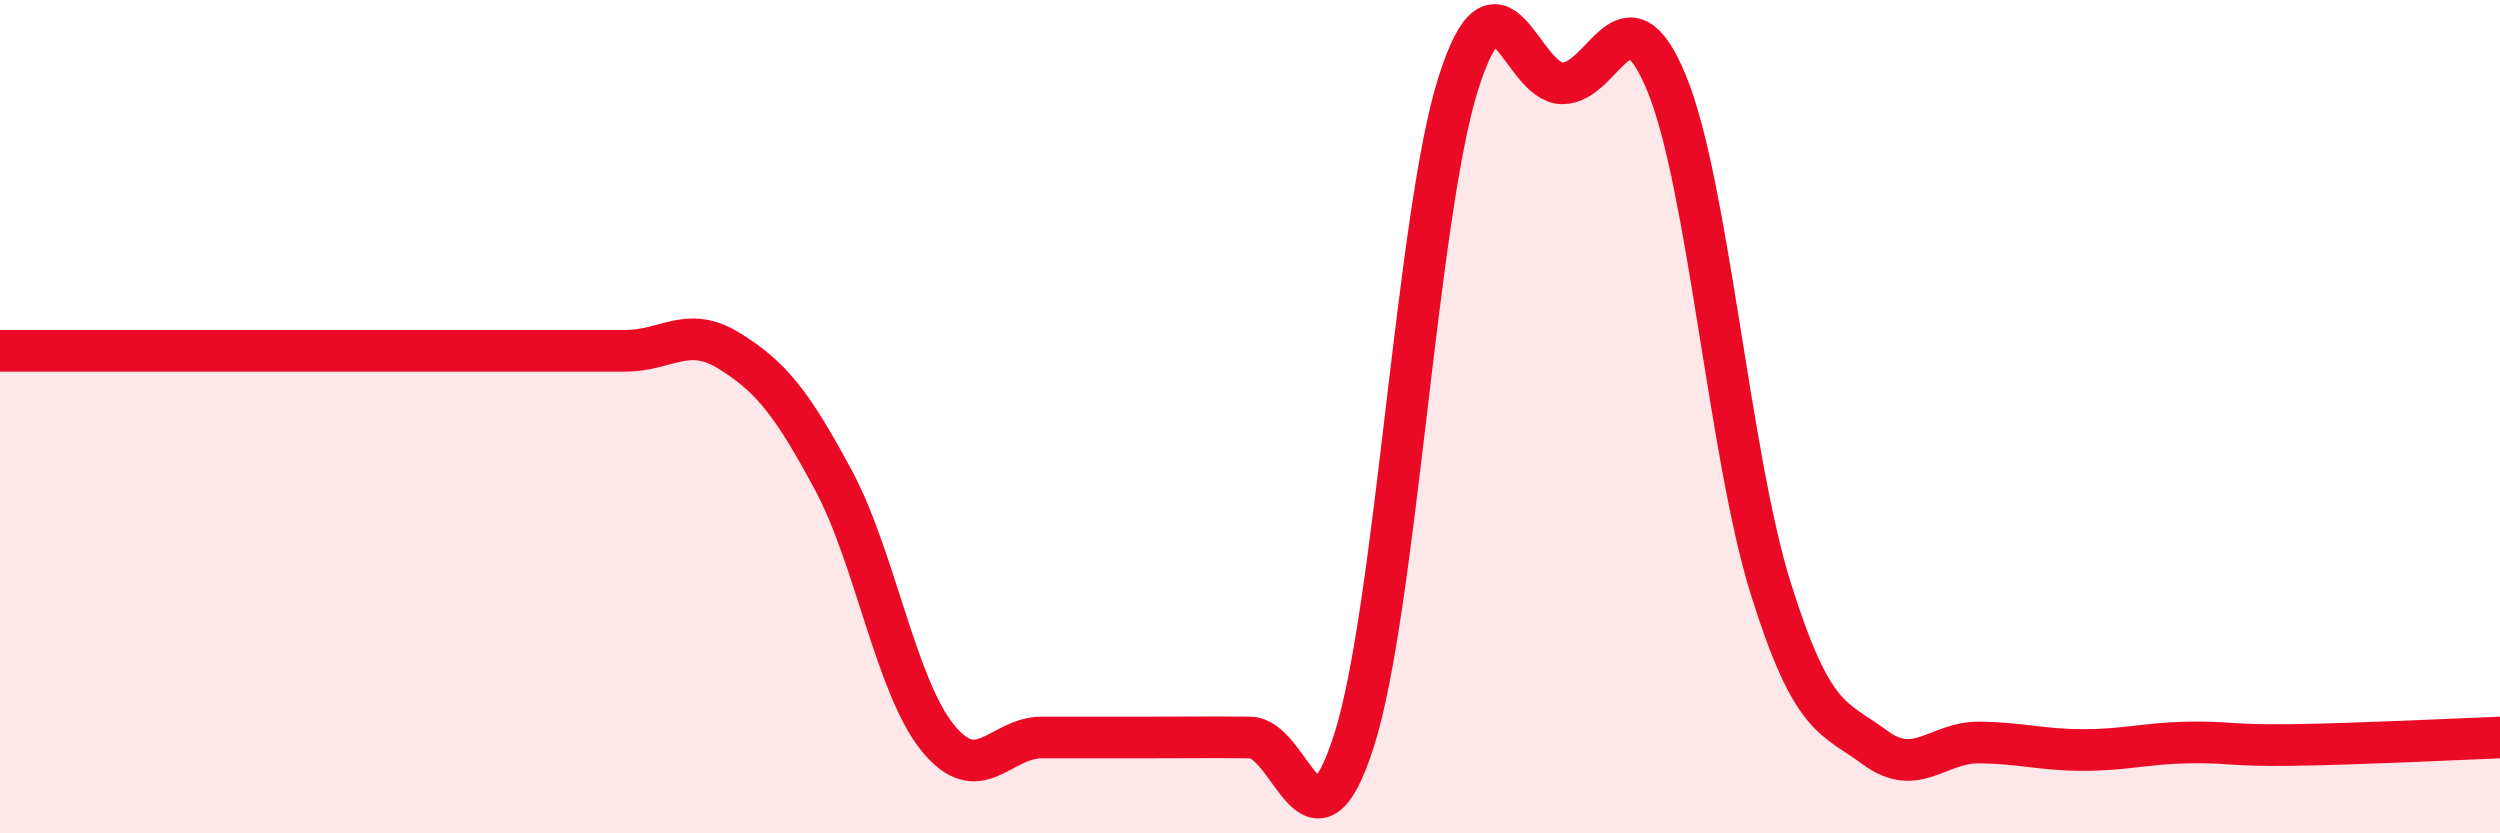
    <svg width="60" height="20" viewBox="0 0 60 20" xmlns="http://www.w3.org/2000/svg">
      <path
        d="M 0,8.42 C 0.5,8.42 1.5,8.42 2.5,8.42 C 3.5,8.42 4,8.42 5,8.42 C 6,8.42 6.5,8.42 7.5,8.42 C 8.5,8.42 9,8.42 10,8.42 C 11,8.42 11.5,8.42 12.5,8.42 C 13.5,8.42 14,8.42 15,8.42 C 16,8.42 16.5,7.8 17.5,8.42 C 18.5,9.04 19,9.66 20,11.52 C 21,13.38 21.5,16.46 22.5,17.7 C 23.5,18.94 24,17.7 25,17.7 C 26,17.7 26.5,17.7 27.5,17.7 C 28.5,17.7 29,17.69 30,17.7 C 31,17.71 31.5,20.9 32.5,17.76 C 33.5,14.62 34,5.15 35,2 C 36,-1.15 36.5,2 37.5,2 C 38.5,2 39,-0.43 40,2 C 41,4.43 41.5,10.94 42.5,14.13 C 43.5,17.32 44,17.2 45,17.94 C 46,18.68 46.5,17.81 47.5,17.82 C 48.5,17.83 49,18 50,18 C 51,18 51.5,17.84 52.5,17.82 C 53.5,17.8 53.5,17.9 55,17.88 C 56.5,17.86 59,17.74 60,17.7L60 20L0 20Z"
        fill="#EB0A25"
        opacity="0.1"
        stroke-linecap="round"
        stroke-linejoin="round"
      />
      <path
        d="M 0,8.42 C 0.5,8.42 1.5,8.42 2.5,8.42 C 3.5,8.42 4,8.42 5,8.42 C 6,8.42 6.5,8.42 7.5,8.42 C 8.5,8.42 9,8.42 10,8.42 C 11,8.42 11.5,8.42 12.5,8.42 C 13.5,8.42 14,8.42 15,8.42 C 16,8.42 16.5,7.8 17.5,8.42 C 18.5,9.04 19,9.66 20,11.52 C 21,13.38 21.5,16.46 22.5,17.7 C 23.5,18.94 24,17.7 25,17.7 C 26,17.7 26.5,17.7 27.5,17.7 C 28.5,17.7 29,17.69 30,17.7 C 31,17.71 31.5,20.9 32.5,17.76 C 33.5,14.62 34,5.15 35,2 C 36,-1.15 36.5,2 37.5,2 C 38.5,2 39,-0.43 40,2 C 41,4.43 41.5,10.94 42.5,14.13 C 43.5,17.32 44,17.2 45,17.94 C 46,18.68 46.5,17.81 47.5,17.82 C 48.5,17.83 49,18 50,18 C 51,18 51.5,17.84 52.5,17.82 C 53.5,17.8 53.5,17.9 55,17.88 C 56.5,17.86 59,17.74 60,17.7"
        stroke="#EB0A25"
        stroke-width="1"
        fill="none"
        stroke-linecap="round"
        stroke-linejoin="round"
      />
    </svg>
  
